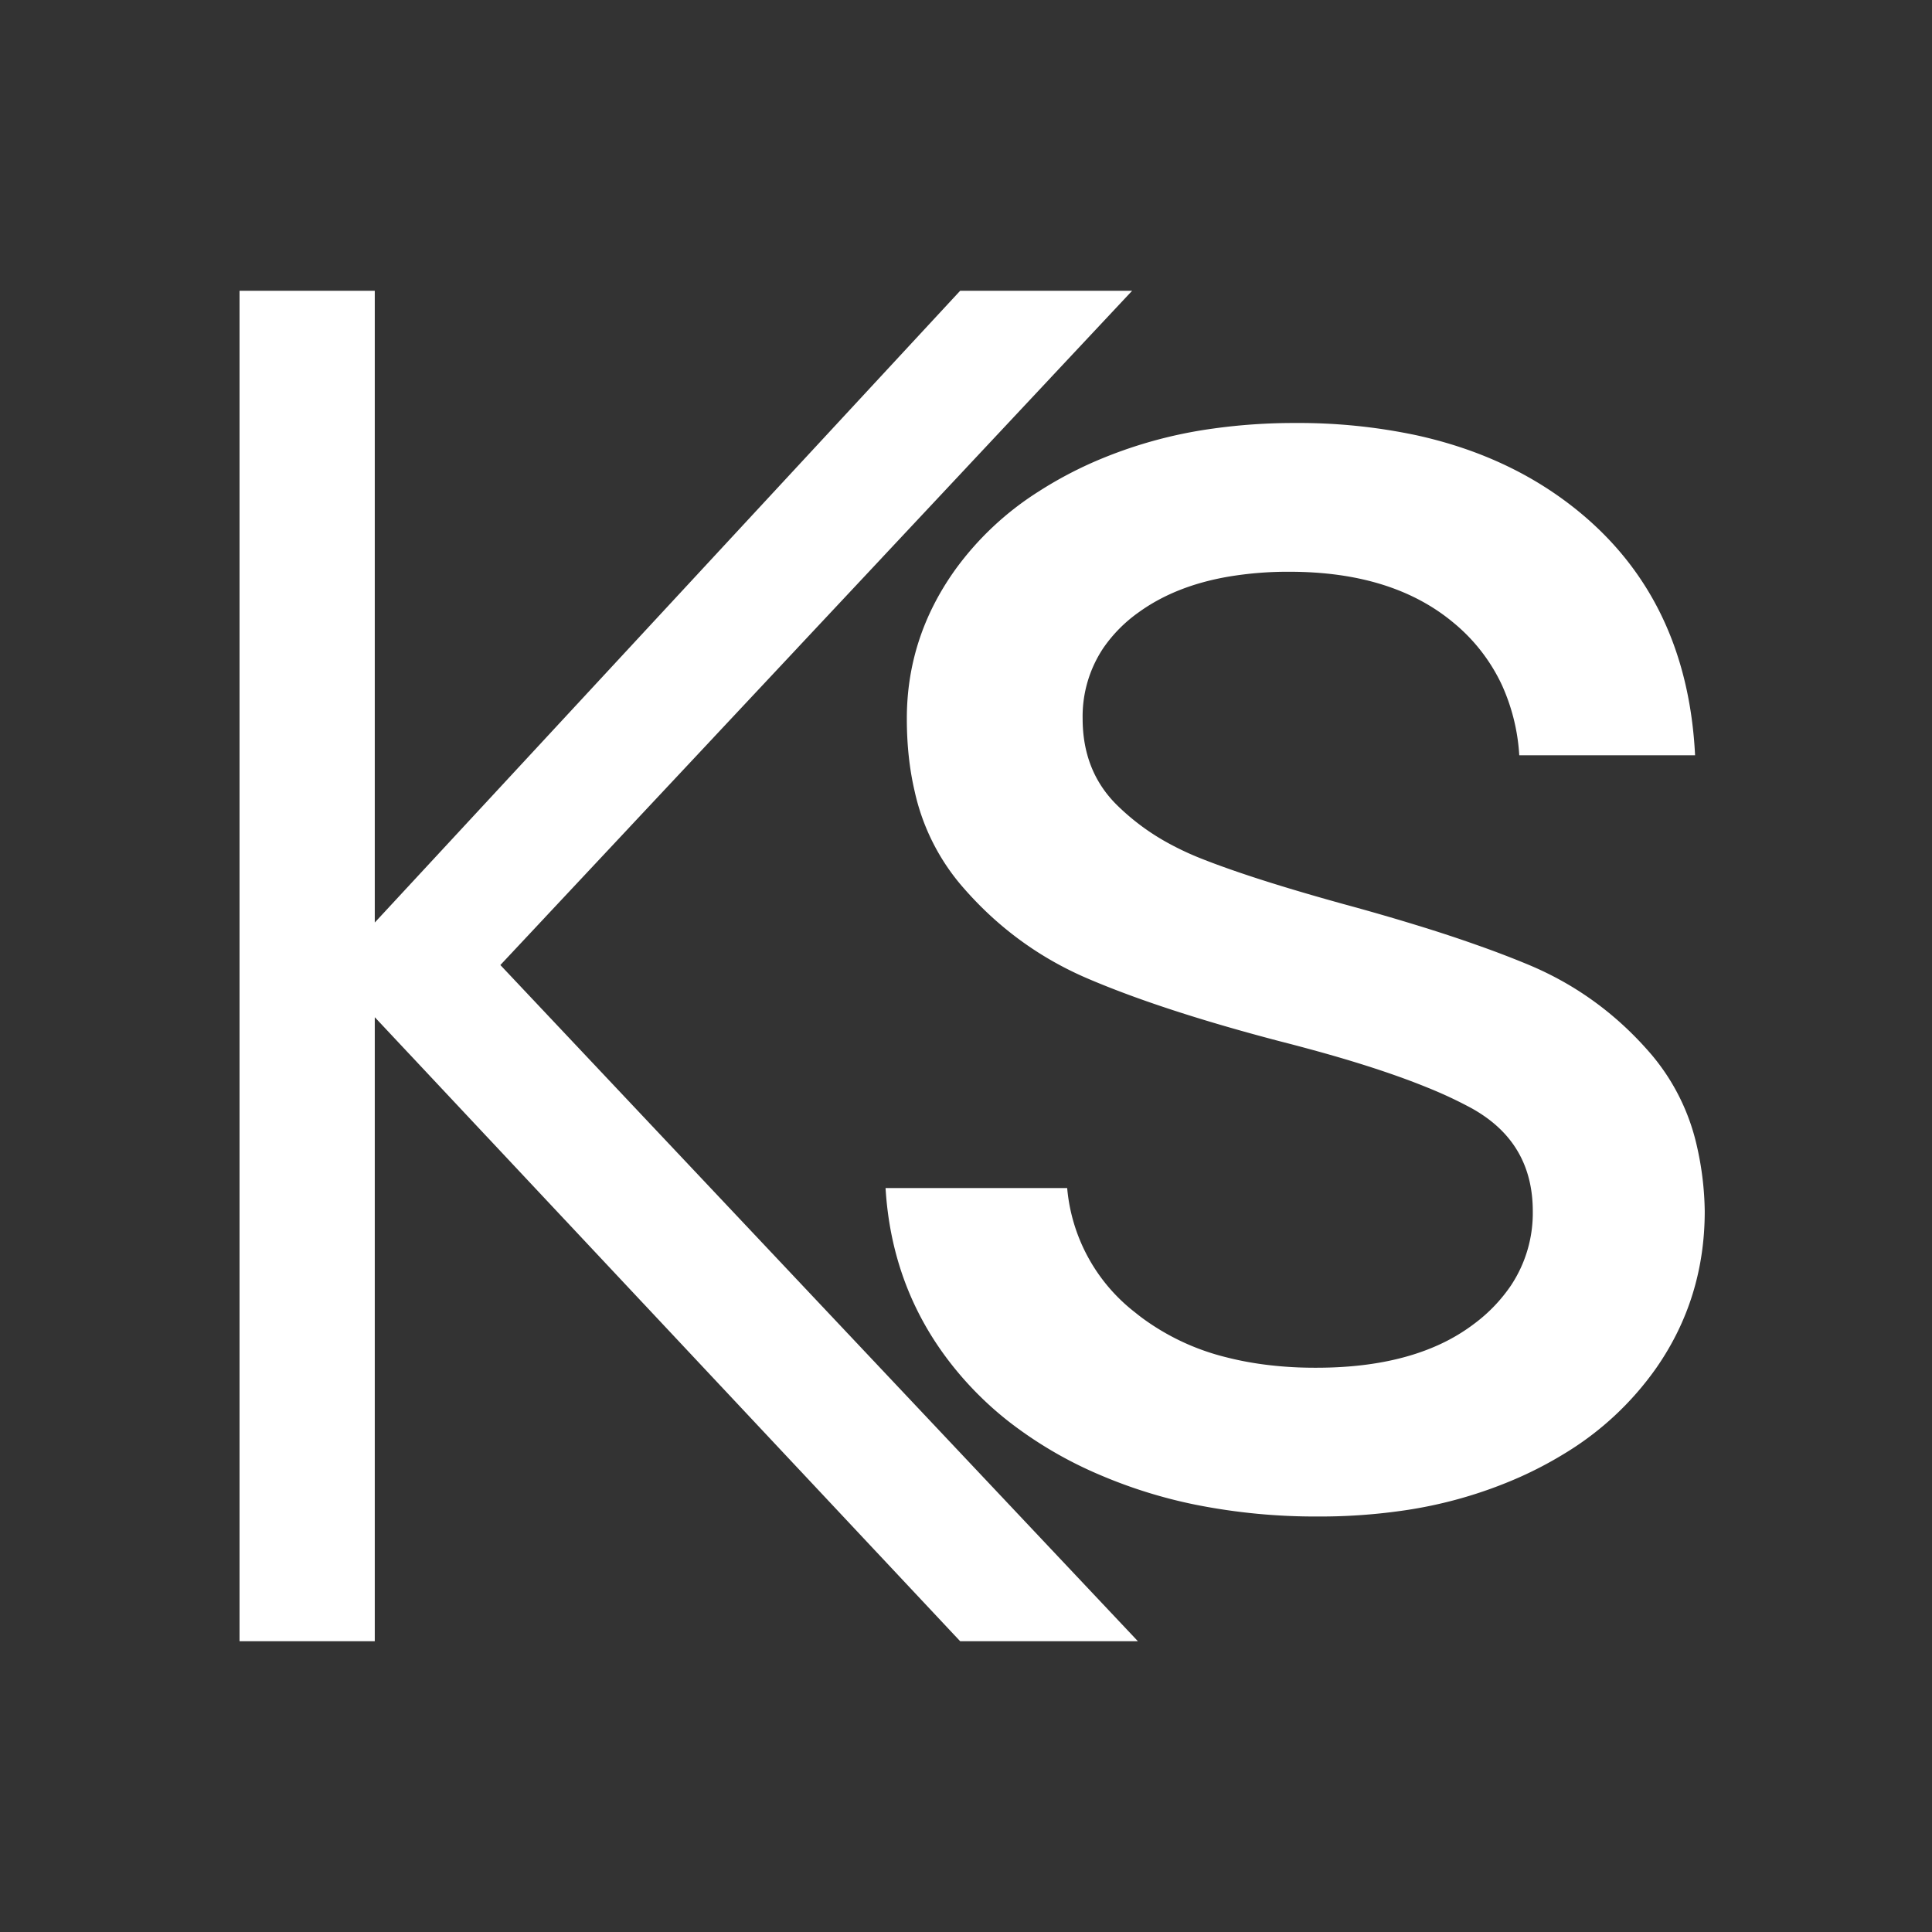 <?xml version="1.0" encoding="UTF-8" standalone="no"?>
<svg
   fill="current-color"
   width="24"
   height="24"
   viewBox="0 0 300 300"
   version="1.1"
   id="svg1"
   sodipodi:docname="mark.svg"
   inkscape:version="1.3.2 (091e20e, 2023-11-25)"
   xmlns:inkscape="http://www.inkscape.org/namespaces/inkscape"
   xmlns:sodipodi="http://sodipodi.sourceforge.net/DTD/sodipodi-0.dtd"
   xmlns:xlink="http://www.w3.org/1999/xlink"
   xmlns="http://www.w3.org/2000/svg"
   xmlns:svg="http://www.w3.org/2000/svg">
  <rect x="0" y="0" width="300" height="300" fill="#333333" stroke="none"/>
  <sodipodi:namedview
     id="namedview1"
     pagecolor="#3b0764"
     bordercolor="#000000"
     borderopacity="0.25"
     inkscape:showpageshadow="2"
     inkscape:pageopacity="0.0"
     inkscape:pagecheckerboard="0"
     inkscape:deskcolor="#d1d1d1"
     inkscape:zoom="21.199052"
     inkscape:cx="10.071205"
     inkscape:cy="16.156383"
     inkscape:window-width="1392"
     inkscape:window-height="1212"
     inkscape:window-x="0"
     inkscape:window-y="25"
     inkscape:window-maximized="0"
     inkscape:current-layer="svg1" />
  <defs
     id="defs1">
    <linearGradient
       id="swatch1"
       inkscape:swatch="solid">
      <stop
         style="stop-color:#ffffff;stop-opacity:1;"
         offset="0"
         id="stop1" />
    </linearGradient>
    <linearGradient
       inkscape:collect="always"
       xlink:href="#swatch1"
       id="linearGradient1"
       x1="37.195"
       y1="150"
       x2="176.695"
       y2="150"
       gradientUnits="userSpaceOnUse" />
    <linearGradient
       inkscape:collect="always"
       xlink:href="#swatch1"
       id="linearGradient2"
       x1="137.51"
       y1="150.581"
       x2="264.71"
       y2="150.581"
       gradientUnits="userSpaceOnUse" />
  </defs>
  <path
     d="m 176.695,254.85 h -27.6 l -90.9,-96.9 v 96.9 h -21 V 45.15 h 21 V 143.25 L 149.095,45.15 h 26.7 L 77.695,149.85 Z"
     id="0"
     style="font-size:12px;fill:url(#linearGradient1);fill-opacity:1;fill-rule:evenodd;stroke-width:0mm;stroke-linecap:round" />
  <path
     d="m 137.51,184.481 h 28.2 a 27.462,27.462 0 0 0 10.562,19.325 35.987,35.987 0 0 0 0.988,0.775 36.85,36.85 0 0 0 13.25,6.2 q 5.112,1.3 11.088,1.55 a 68.925,68.925 0 0 0 2.812,0.05 q 11.387,0 19.262,-3.675 a 28.725,28.725 0 0 0 5.338,-3.225 24.688,24.688 0 0 0 5.612,-5.875 20.325,20.325 0 0 0 3.388,-11.525 q 0,-9.688 -7.737,-14.912 a 23.363,23.363 0 0 0 -1.863,-1.137 66,66 0 0 0 -6.625,-3.1 q -7.287,-2.987 -18.012,-5.912 a 286.025,286.025 0 0 0 -5.062,-1.337 q -18.3,-4.8 -29.85,-9.75 -11.55,-4.95 -19.8,-14.7 a 33.725,33.725 0 0 1 -7.037,-14.375 q -1.212,-5.188 -1.212,-11.275 0,-12.6 7.5,-23.1 a 46.95,46.95 0 0 1 12.925,-12.137 61.725,61.725 0 0 1 8.375,-4.513 70.1,70.1 0 0 1 18.775,-5.287 90.475,90.475 0 0 1 12.725,-0.863 87.987,87.987 0 0 1 18.812,1.9 q 12.887,2.825 22.575,9.812 a 54.462,54.462 0 0 1 2.712,2.087 q 16.8,13.8 18,37.8 h -27.3 a 30.775,30.775 0 0 0 -2.725,-10.975 27.75,27.75 0 0 0 -7.625,-9.725 q -9.45,-7.8 -25.35,-7.8 a 55.7,55.7 0 0 0 -9.4,0.75 q -8.287,1.413 -14,5.55 a 22.312,22.312 0 0 0 -5.475,5.525 19.113,19.113 0 0 0 -3.225,10.975 q 0,8.1 5.25,13.35 a 35.737,35.737 0 0 0 8.275,6.112 45.087,45.087 0 0 0 4.925,2.288 q 7.188,2.85 19.375,6.3 a 439.1,439.1 0 0 0 2.675,0.75 352.738,352.738 0 0 1 11.387,3.288 q 5.062,1.55 9.412,3.1 a 152.9,152.9 0 0 1 8,3.062 q 11.1,4.65 19.05,13.95 a 33.263,33.263 0 0 1 7.025,14.15 47.888,47.888 0 0 1 1.225,10.15 q 0,13.5 -7.5,24.3 a 47.35,47.35 0 0 1 -14.338,13.363 60.35,60.35 0 0 1 -6.812,3.587 68.713,68.713 0 0 1 -18.512,5.275 89.912,89.912 0 0 1 -12.838,0.875 95.013,95.013 0 0 1 -18.975,-1.812 76.088,76.088 0 0 1 -14.925,-4.638 63.15,63.15 0 0 1 -14.113,-8.25 52.475,52.475 0 0 1 -9.588,-9.75 q -8.7,-11.55 -9.6,-26.55 z"
     id="4"
     style="font-size:12px;fill:url(#linearGradient2);fill-opacity:1;fill-rule:evenodd;stroke:none;stroke-width:8.75;stroke-linecap:round;stroke-dasharray:none;stroke-opacity:1" />
</svg>
